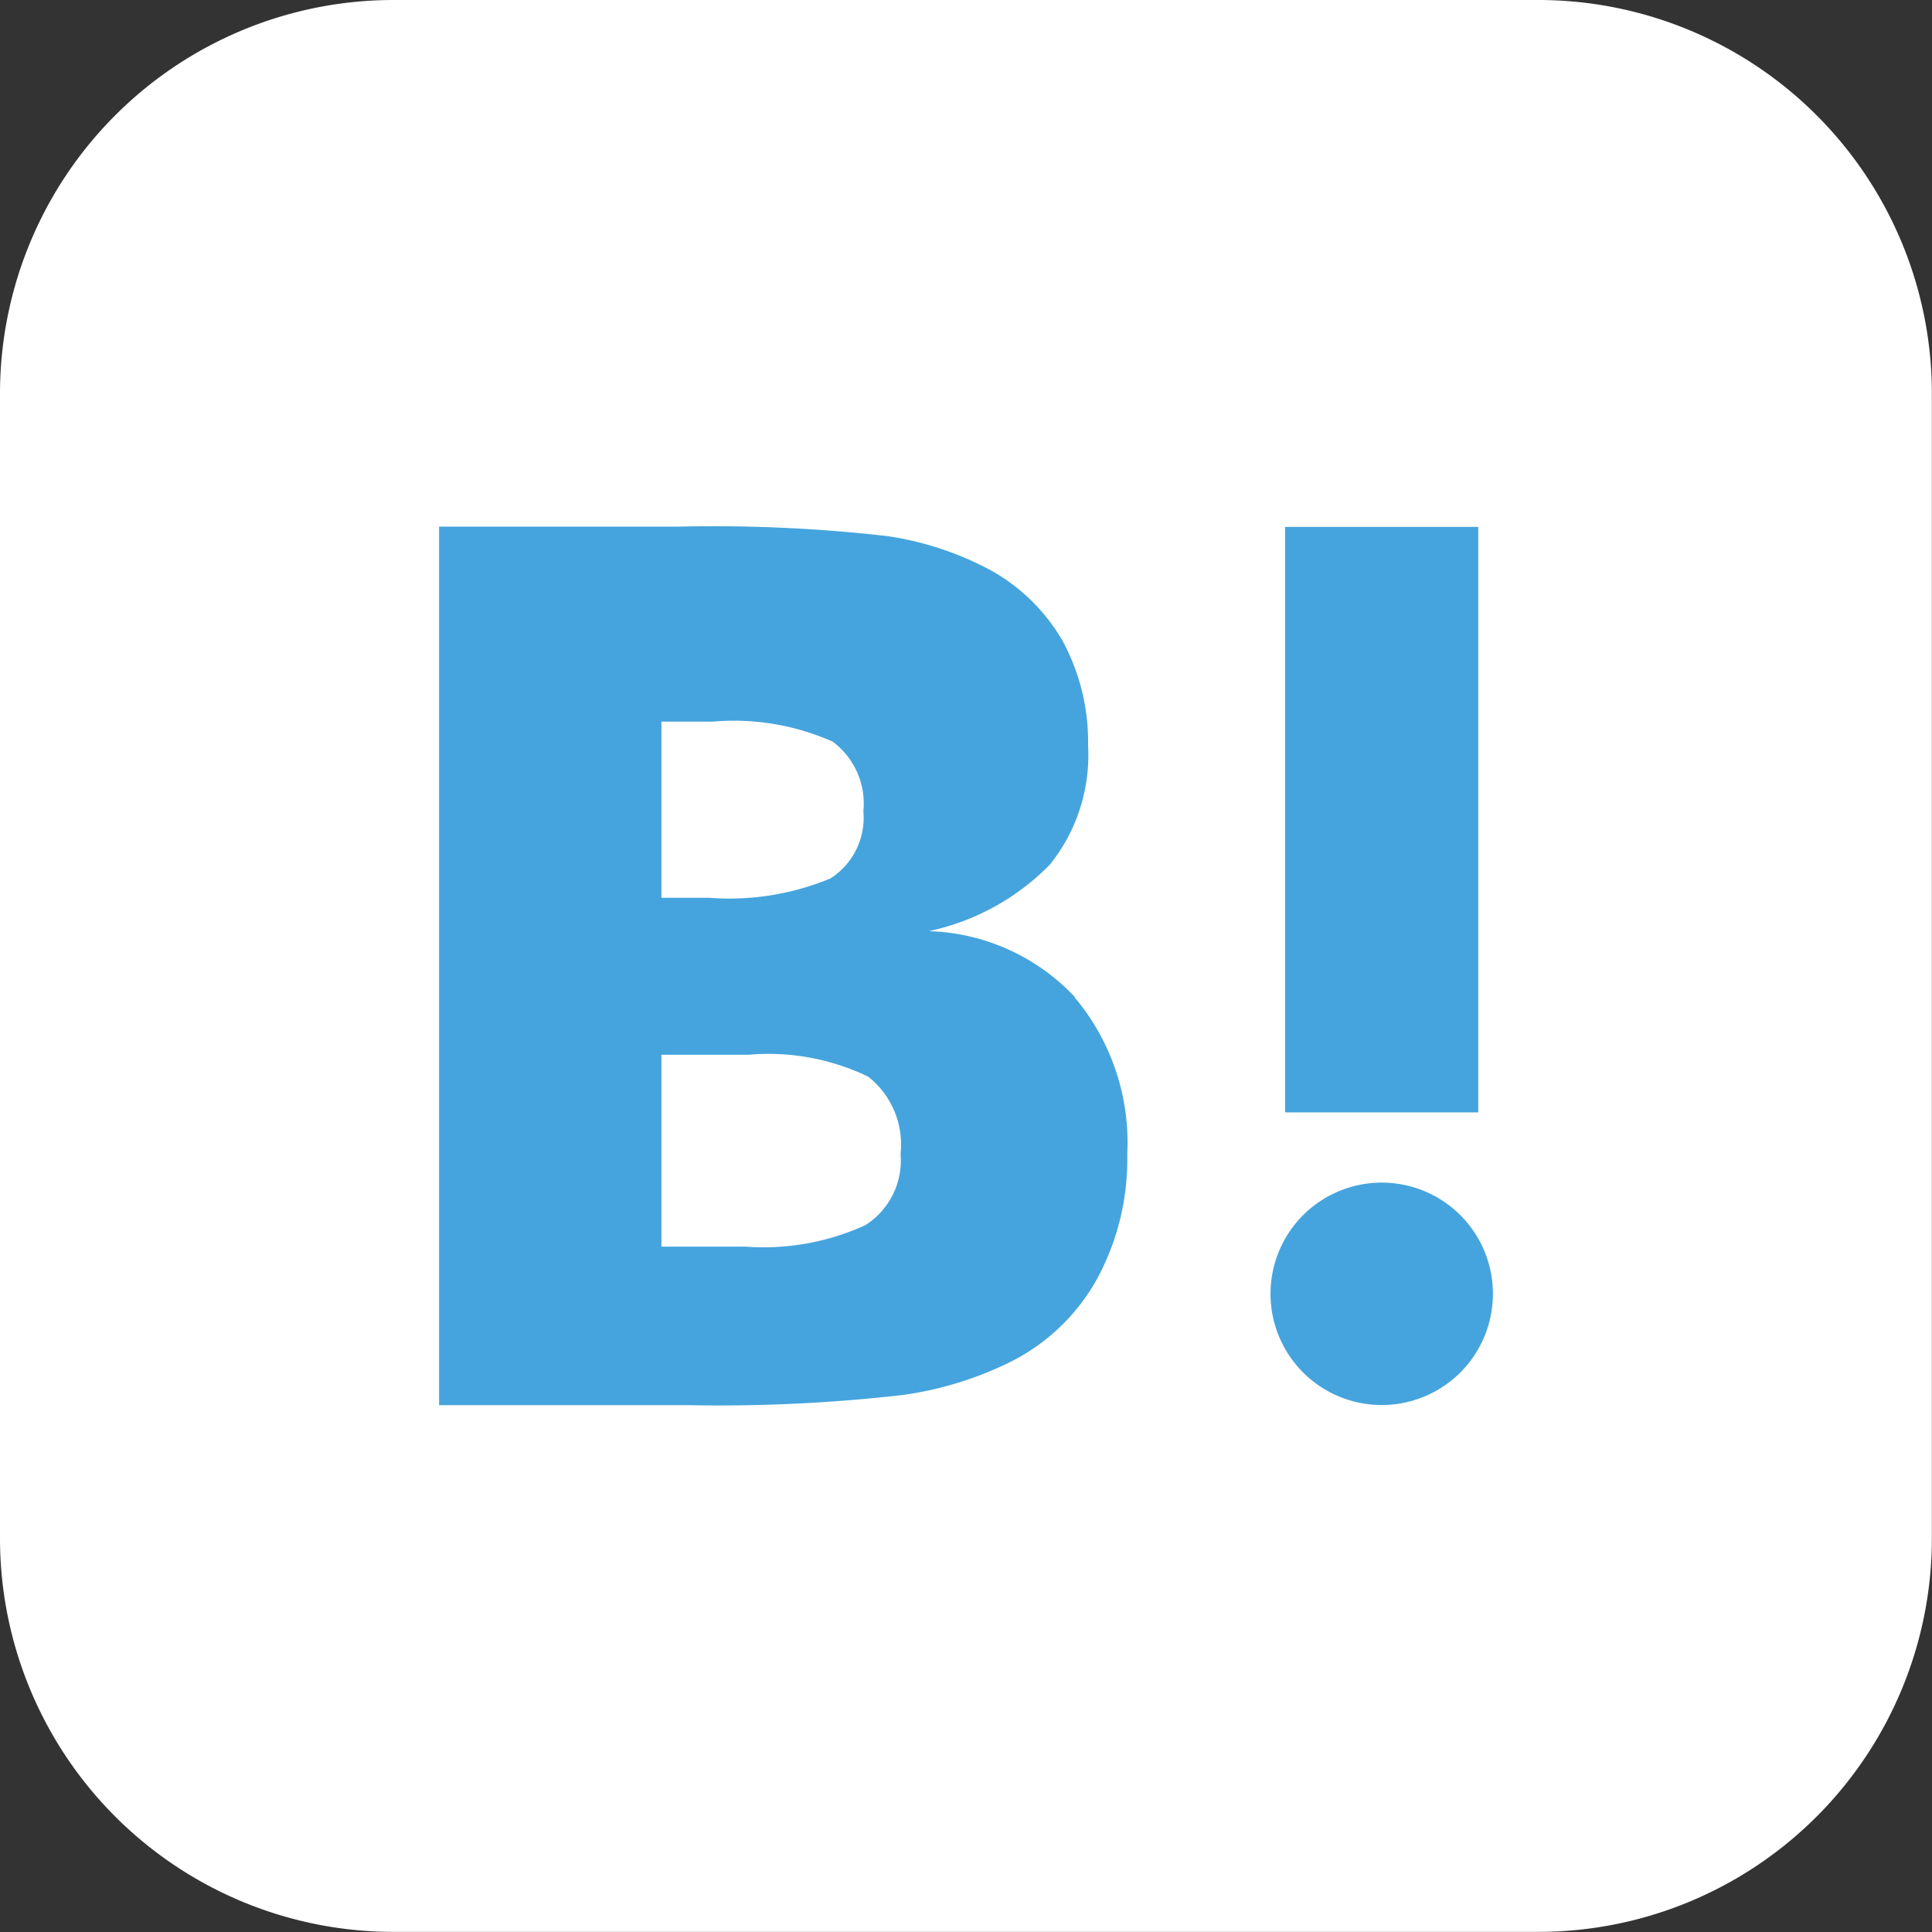 <svg xmlns="http://www.w3.org/2000/svg" width="32.002" height="32.002"><rect width="100%" height="100%" fill="#333333" stroke="none"/><g data-name="グループ 1054"><path data-name="パス 1364" d="M25.483 32H6.519A6.519 6.519 0 010 25.483V6.519A6.519 6.519 0 016.519 0h18.964A6.519 6.519 0 0132 6.519v18.964A6.519 6.519 0 0125.483 32" fill="#fff"/><path data-name="パス 1365" d="M17.804 16.515a3.453 3.453 0 00-2.42-1.091 3.95 3.95 0 002.01-1.107 2.893 2.893 0 00.629-1.966 3.519 3.519 0 00-.42-1.732 3.125 3.125 0 00-1.228-1.192 5.225 5.225 0 00-1.677-.547 25.3 25.3 0 00-3.437-.157H7.273v14.552h4.109a26.716 26.716 0 003.569-.168 5.794 5.794 0 001.831-.571 3.356 3.356 0 001.4-1.371 4.16 4.16 0 00.49-2.053 3.734 3.734 0 00-.872-2.592m-6.844-4.567h.851a4.03 4.03 0 011.986.332 1.277 1.277 0 01.508 1.152 1.194 1.194 0 01-.544 1.113 4.366 4.366 0 01-2.01.321h-.791zm3.377 8.341a4.05 4.05 0 01-1.991.355h-1.386v-3.178h1.445a3.8 3.8 0 011.98.363 1.431 1.431 0 01.536 1.282 1.268 1.268 0 01-.585 1.179" fill="#45a4dd"/><path data-name="パス 1366" d="M22.887 19.589a1.842 1.842 0 101.842 1.842 1.842 1.842 0 00-1.842-1.842" fill="#45a4dd"/><path data-name="長方形 23766" fill="#45a4dd" d="M21.286 8.728h3.2v9.698h-3.2z"/></g></svg>
